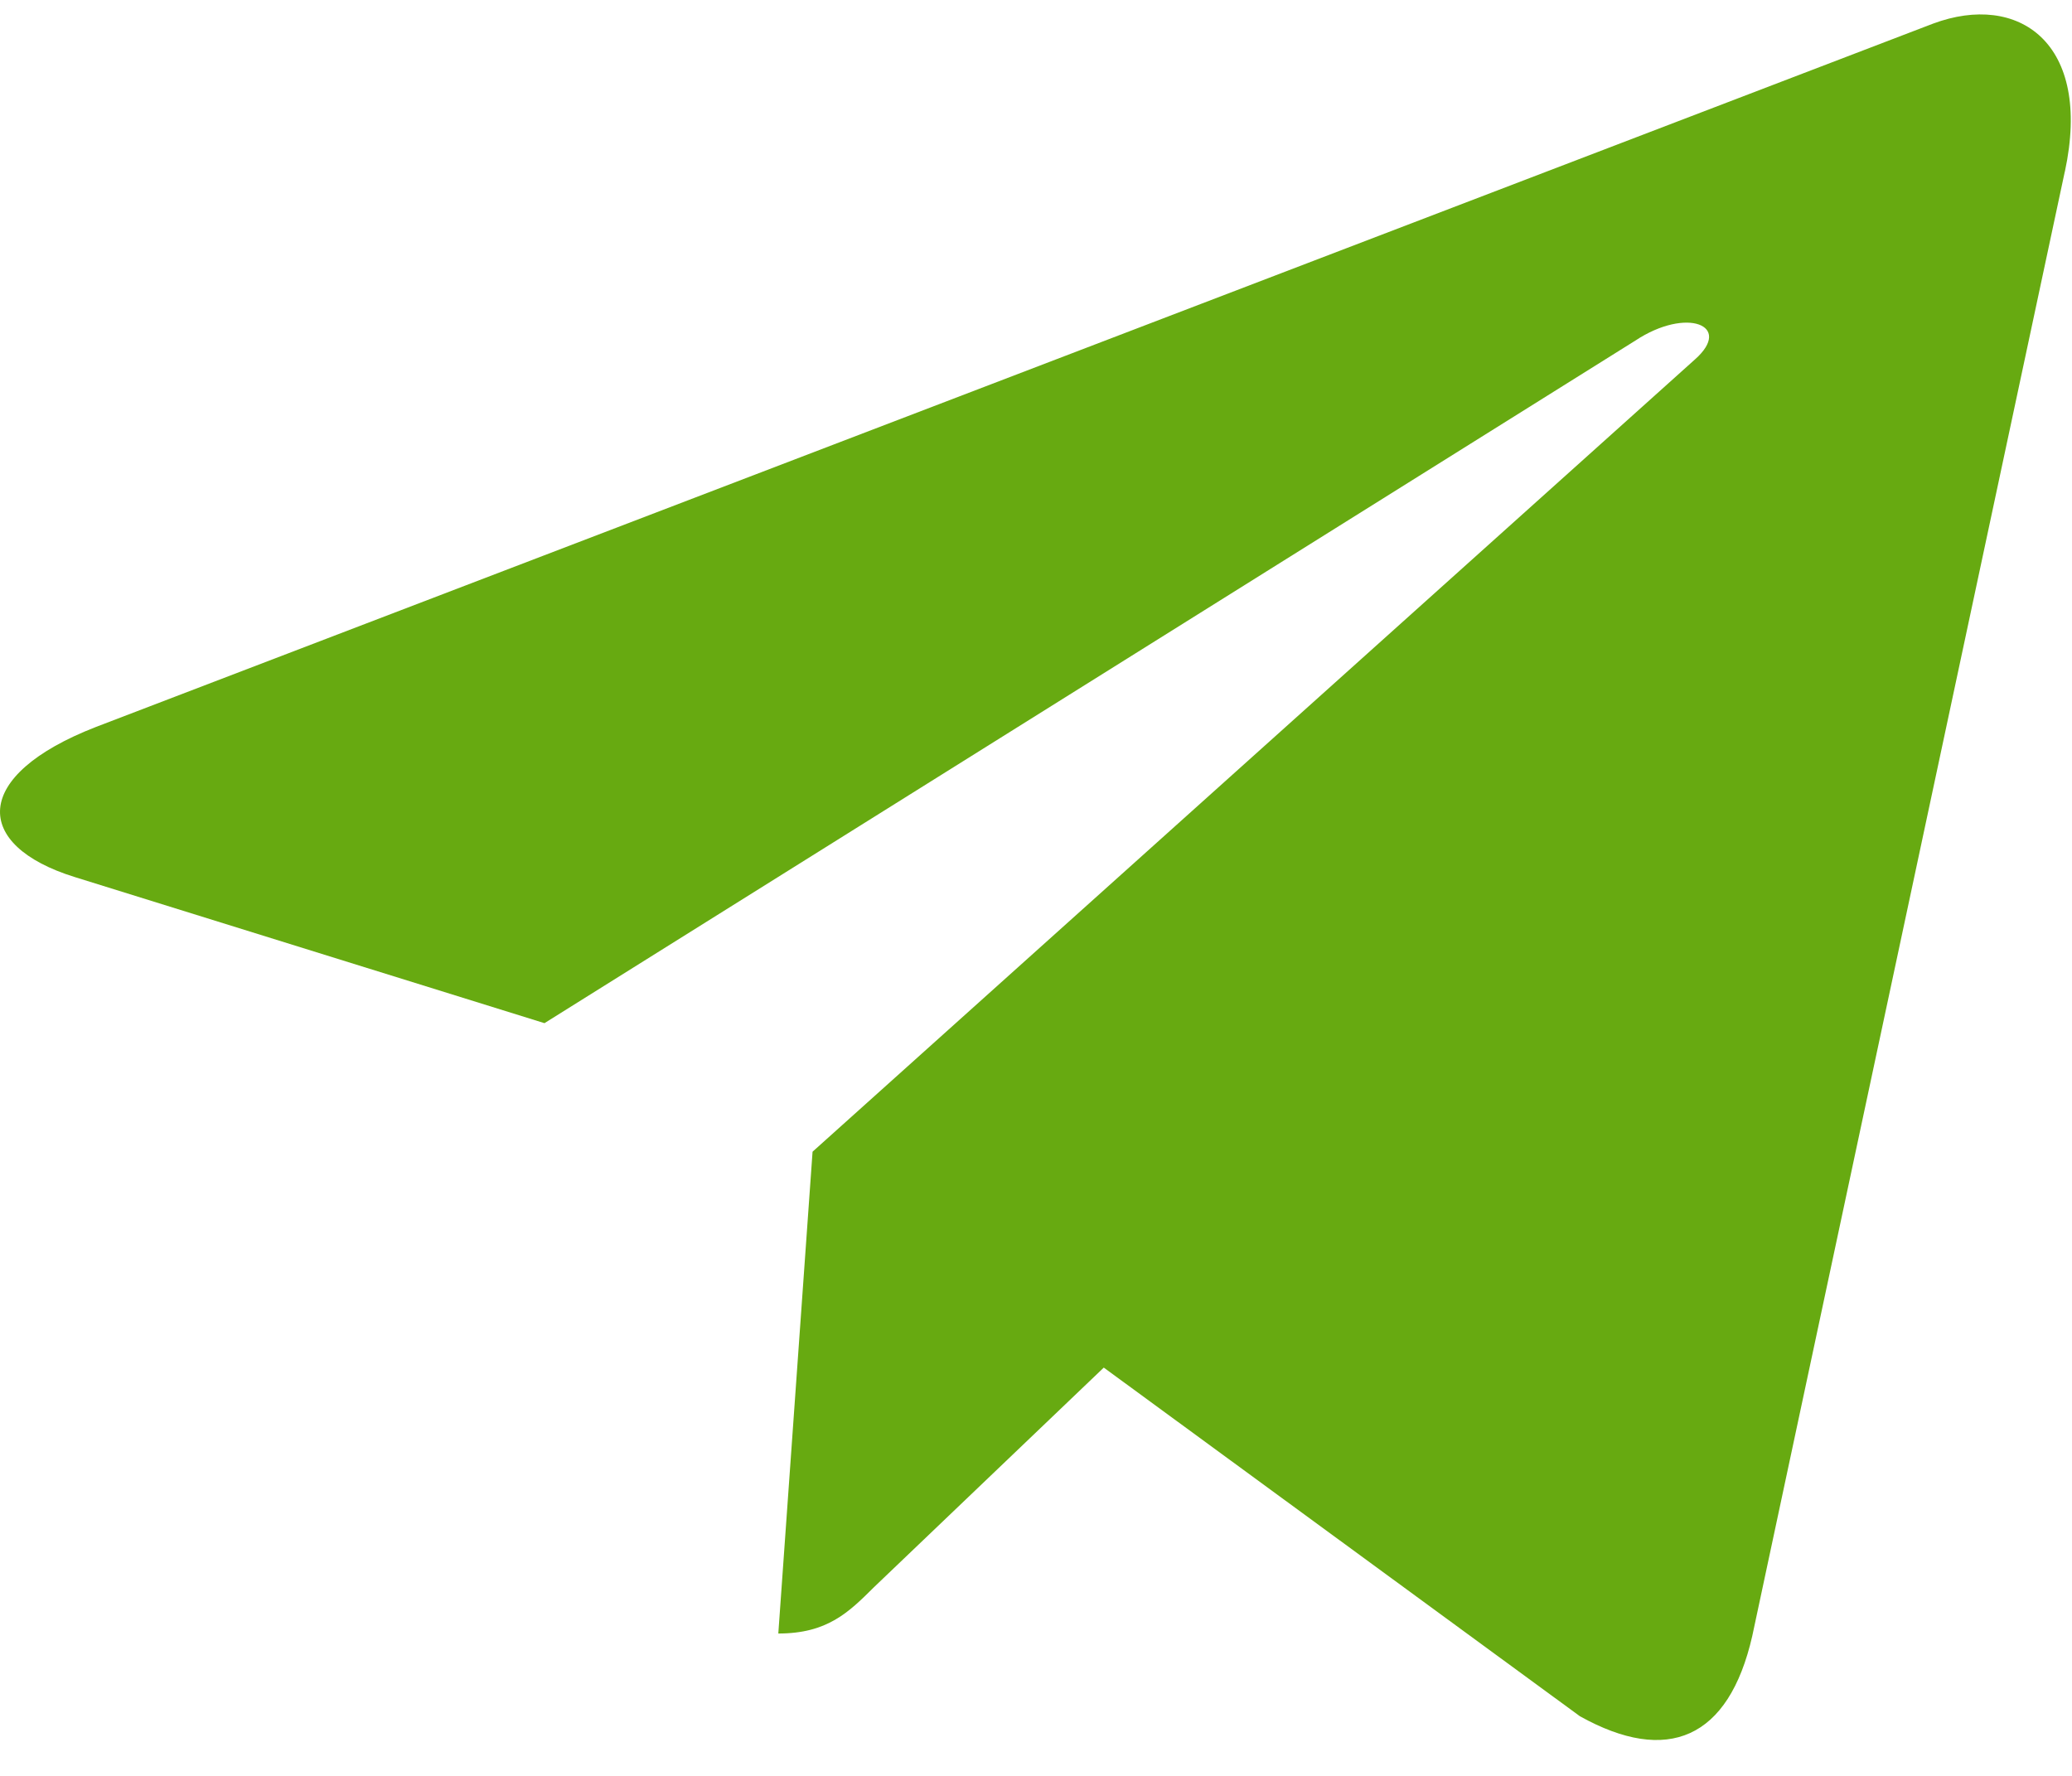 <svg width="49" height="42" viewBox="0 0 49 42" fill="none" xmlns="http://www.w3.org/2000/svg">
<path d="M19.216 27.238L18.406 38.633C19.565 38.633 20.067 38.135 20.669 37.537L26.103 32.344L37.362 40.589C39.427 41.74 40.882 41.134 41.439 38.69L48.83 4.058L48.832 4.056C49.487 1.003 47.728 -0.19 45.716 0.558L2.273 17.191C-0.691 18.342 -0.646 19.994 1.769 20.743L12.876 24.198L38.674 8.055C39.888 7.251 40.992 7.696 40.084 8.5L19.216 27.238Z" fill="#67AA11"/>
</svg>
